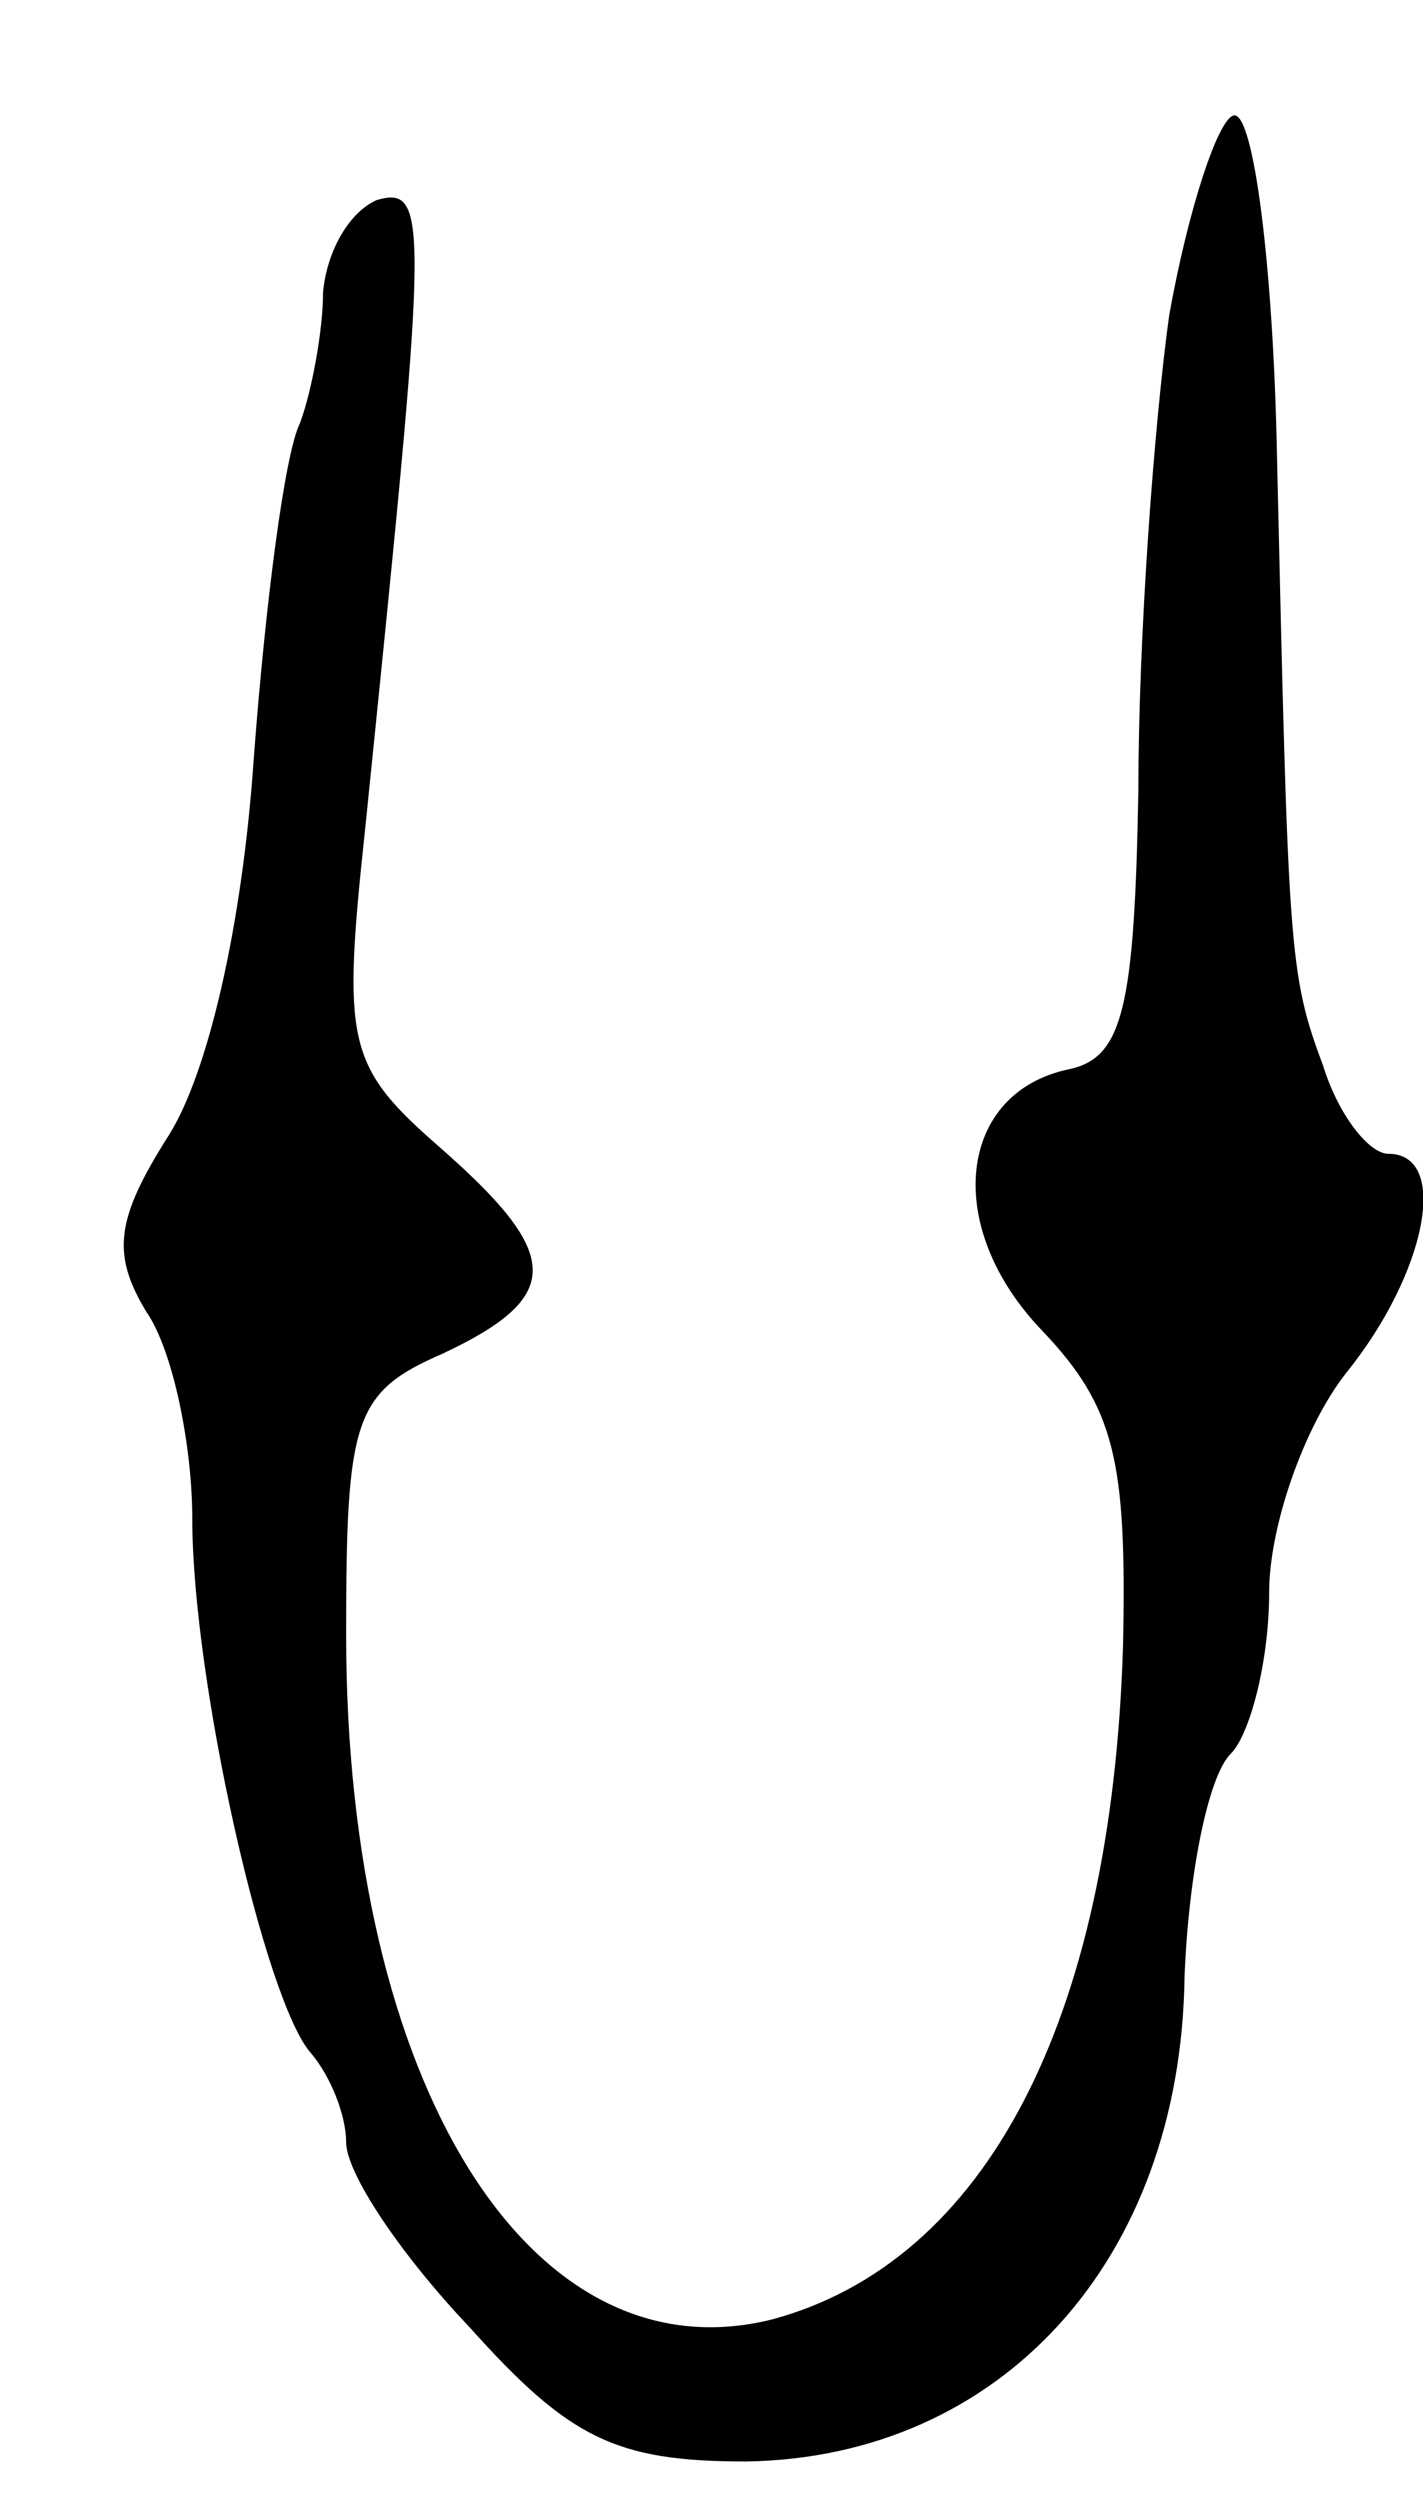 <svg version="1.0" xmlns="http://www.w3.org/2000/svg" width="37" height="65" viewBox="0 0 37 65" ><g transform="translate(0,65) scale(0.1,-0.1)" ><path d="M304 568 c-4 -29 -8 -84 -8 -123 -1 -57 -4 -70 -18 -73 -29 -6 -33 -41 -7 -68 19 -20 22 -34 21 -82 -3 -98 -36 -160 -91 -175 -63 -16 -111 61 -111 178 0 56 2 63 25 73 32 15 31 26 -1 54 -24 21 -25 27 -19 83 16 157 17 167 3 163 -7 -3 -13 -13 -14 -24 0 -10 -3 -26 -6 -34 -4 -8 -9 -47 -12 -87 -3 -44 -12 -82 -22 -98 -14 -22 -15 -31 -6 -46 7 -10 12 -35 12 -54 0 -42 19 -126 31 -139 5 -6 9 -16 9 -23 0 -8 14 -29 32 -48 26 -29 38 -35 72 -35 66 1 113 52 114 126 1 26 6 52 12 58 5 5 10 24 10 42 0 17 9 43 20 57 21 26 27 57 11 57 -5 0 -13 10 -17 23 -9 24 -9 30 -12 160 -1 48 -6 87 -11 87 -4 0 -12 -24 -17 -52z"/></g></svg> 
